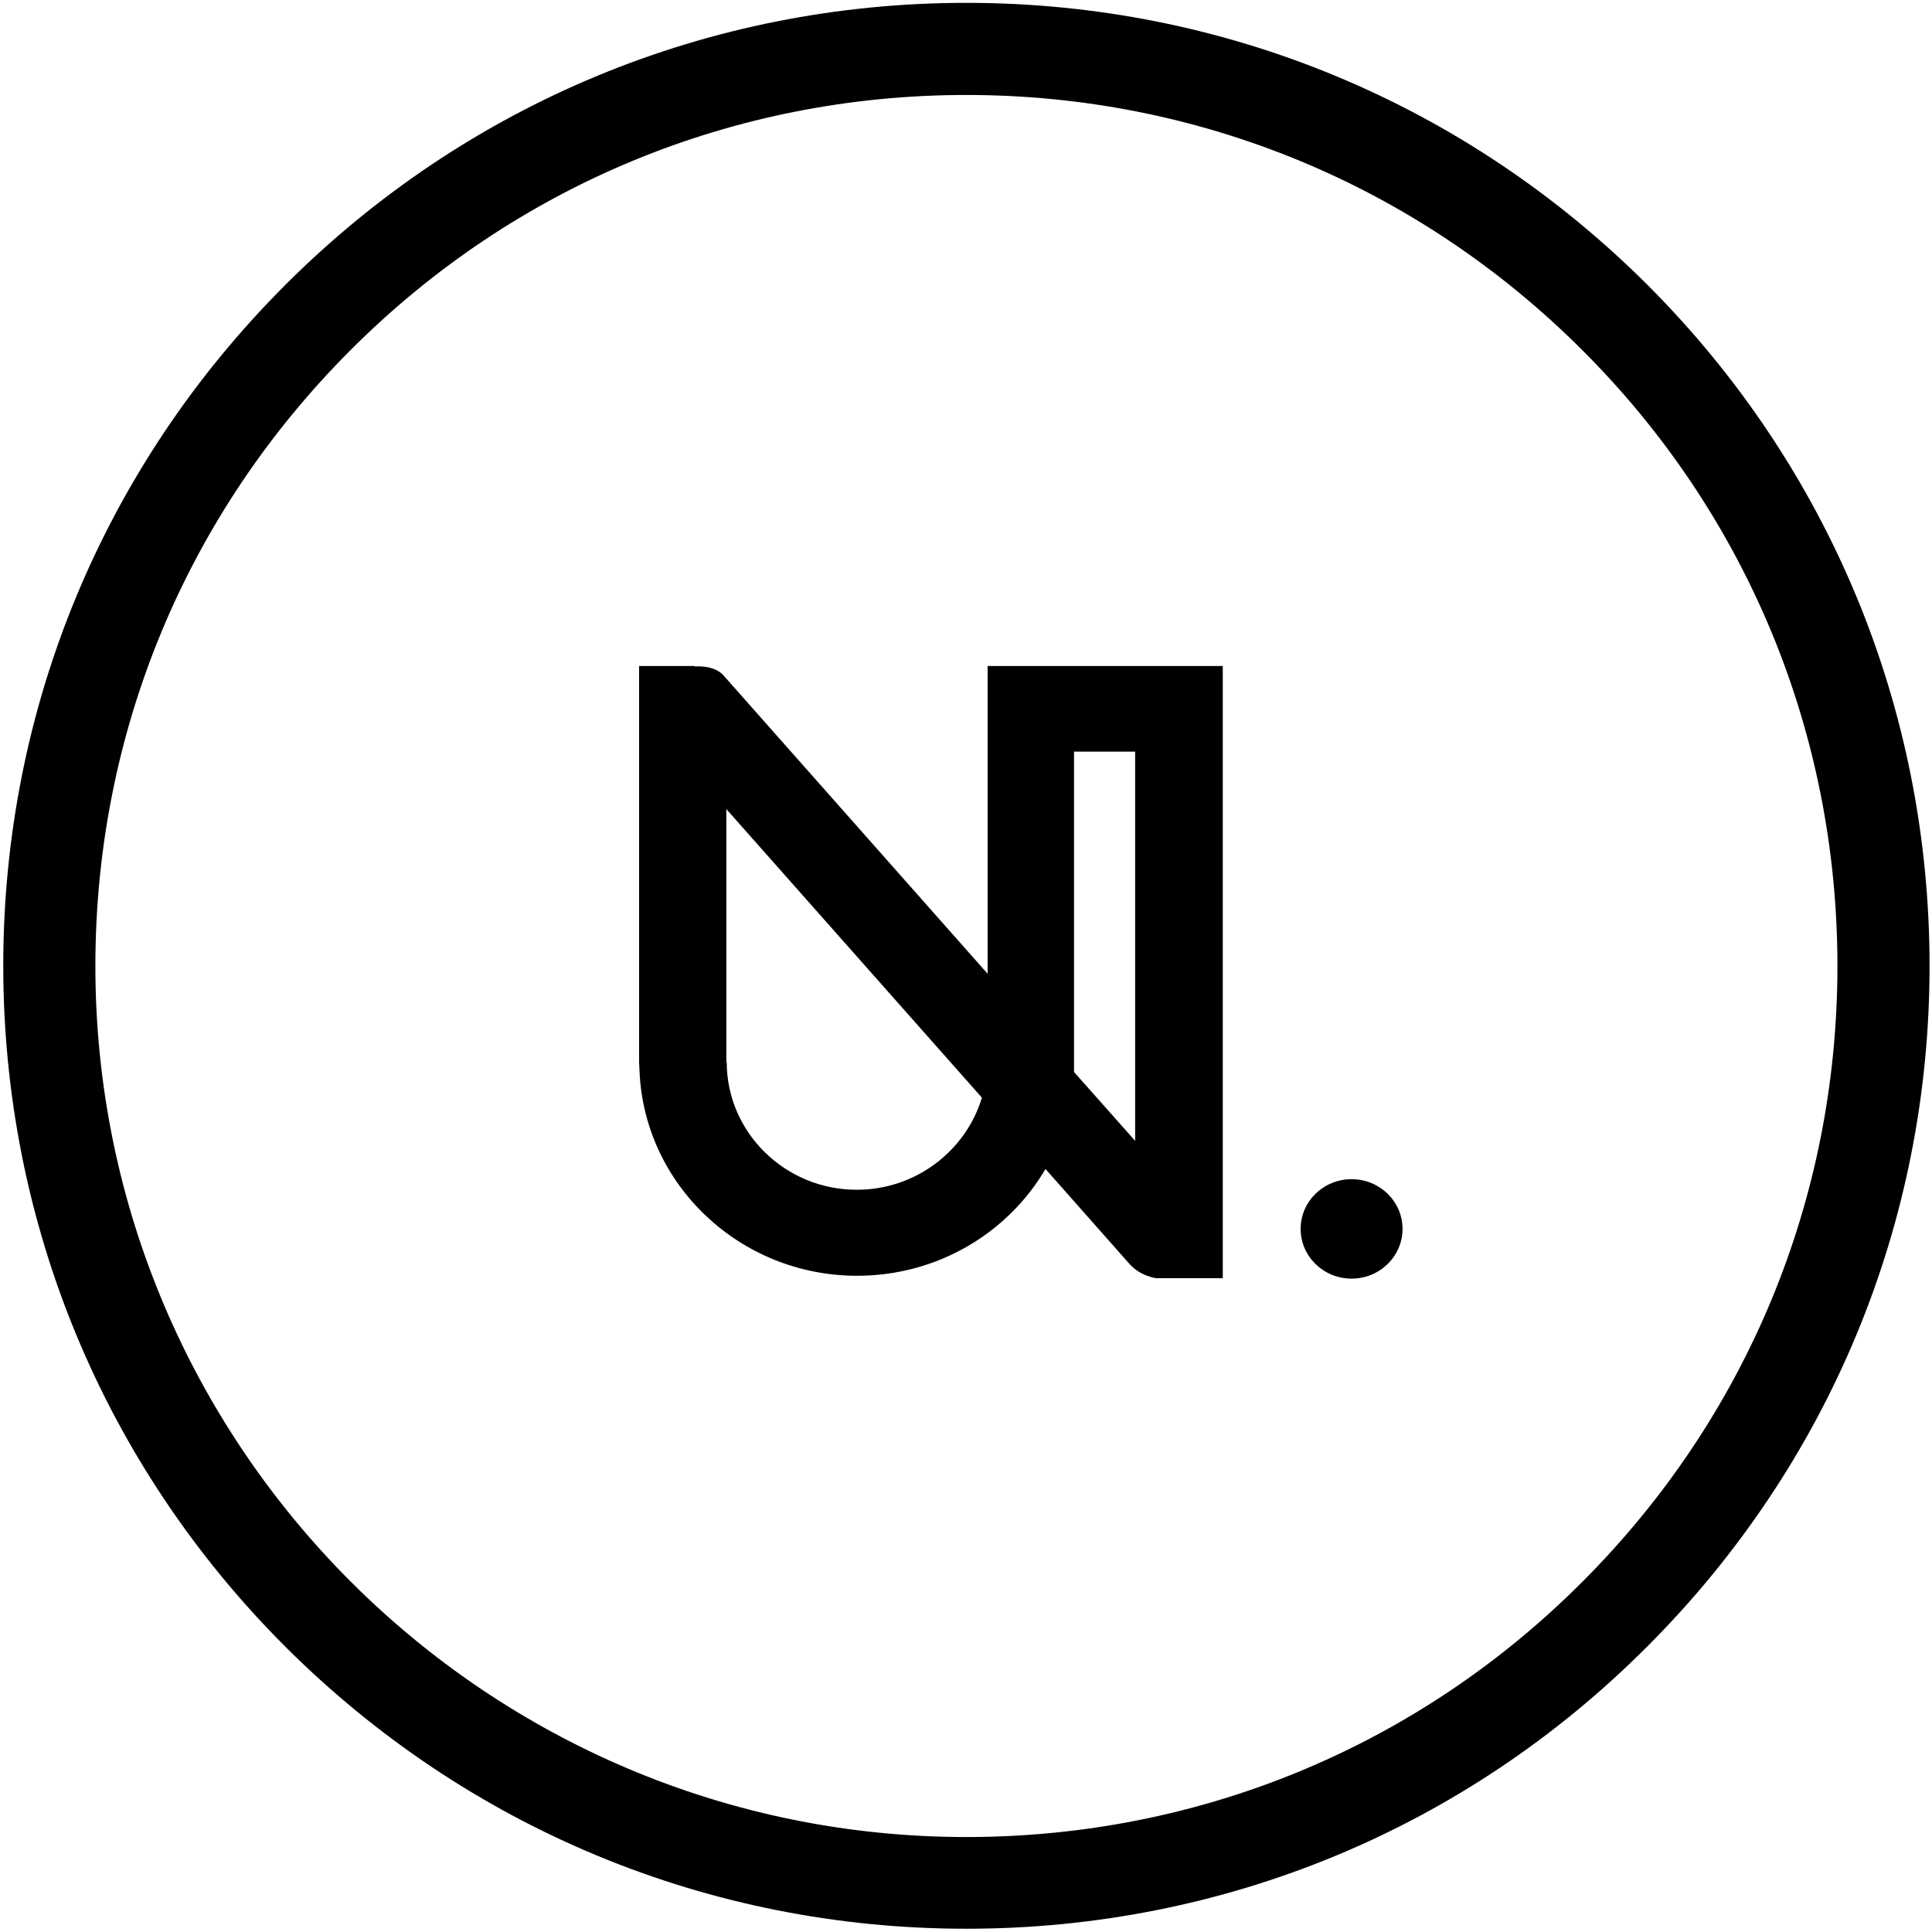 <?xml version="1.0" encoding="utf-8"?>
<!-- Generator: Adobe Illustrator 24.1.0, SVG Export Plug-In . SVG Version: 6.00 Build 0)  -->
<svg version="1.1" id="Calque_1" xmlns="http://www.w3.org/2000/svg" xmlns:xlink="http://www.w3.org/1999/xlink" x="0px" y="0px"
	 viewBox="0 0 474 474" style="enable-background:new 0 0 474 474;" xml:space="preserve">
<style type="text/css">
	.st0{fill-rule:evenodd;clip-rule:evenodd;}
</style>
<desc>Created with Sketch.</desc>
<g id="Page-1">
	<g id="Logo-Rounded" transform="translate(-563, -163)">
		<g id="Group-2" transform="translate(575, 175)">
			<g id="Clip-2">
			</g>
			<g>
				<g>
					<ellipse class="st0" cx="319.6" cy="289.5" rx="12.5" ry="12.2"/>
				</g>
				<g>
					<path class="st0" d="M158.3,151.4h-13.5v97.2h0c0,0,0,0,0,0l0.1,2.1c1.1,27.9,24.6,50.3,53.4,50.3c19.7,0,37-10.5,46.2-26.2
						l20.7,23.4c1.4,1.5,3.1,2.5,4.9,3c0.7,0.3,1.4,0.4,2.2,0.4h15.7V151.4h-57.7v75.5l-64.8-73.2c-1.8-2-4.9-2.3-6.9-2.2
						c-1.9,0,0,0-0.1,0 M198.2,279.9c-17.6,0-31.9-14.1-31.9-31.3h-0.1v-62.1l62.7,70.8C225,270.3,212.7,279.9,198.2,279.9z
						 M266.5,267.9l-15-16.9c0-0.1,0-0.2,0-0.3h0v-1.2c0-0.3,0-0.6,0-0.9h0v-76.2h15V267.9z"/>
				</g>
			</g>
			<g id="Oval_1_">
				<g id="path-3_1_">
					<path d="M225.1,461.2c-63.1,0-122.4-24.6-167.1-69.2c-44.6-44.6-69.2-104-69.2-167.1S13.4,102.5,58,57.9s104-69.2,167.1-69.2
						c63.1,0,122.4,24.6,167.1,69.2c44.6,44.6,69.2,104,69.2,167.1S436.7,347.4,392.1,392C347.5,436.7,288.2,461.2,225.1,461.2z
						 M225.1,11.3c-57.1,0-110.8,22.2-151.1,62.6c-40.4,40.4-62.6,94-62.6,151.1c0,117.9,95.9,213.7,213.7,213.7
						c57.1,0,110.8-22.2,151.1-62.6c40.4-40.4,62.6-94,62.6-151.1c0-57.1-22.2-110.8-62.6-151.1C335.8,33.5,282.1,11.3,225.1,11.3z"
						/>
				</g>
			</g>
		</g>
	</g>
</g>
<path class="st0" d="M170.4,163.4"/>
</svg>
